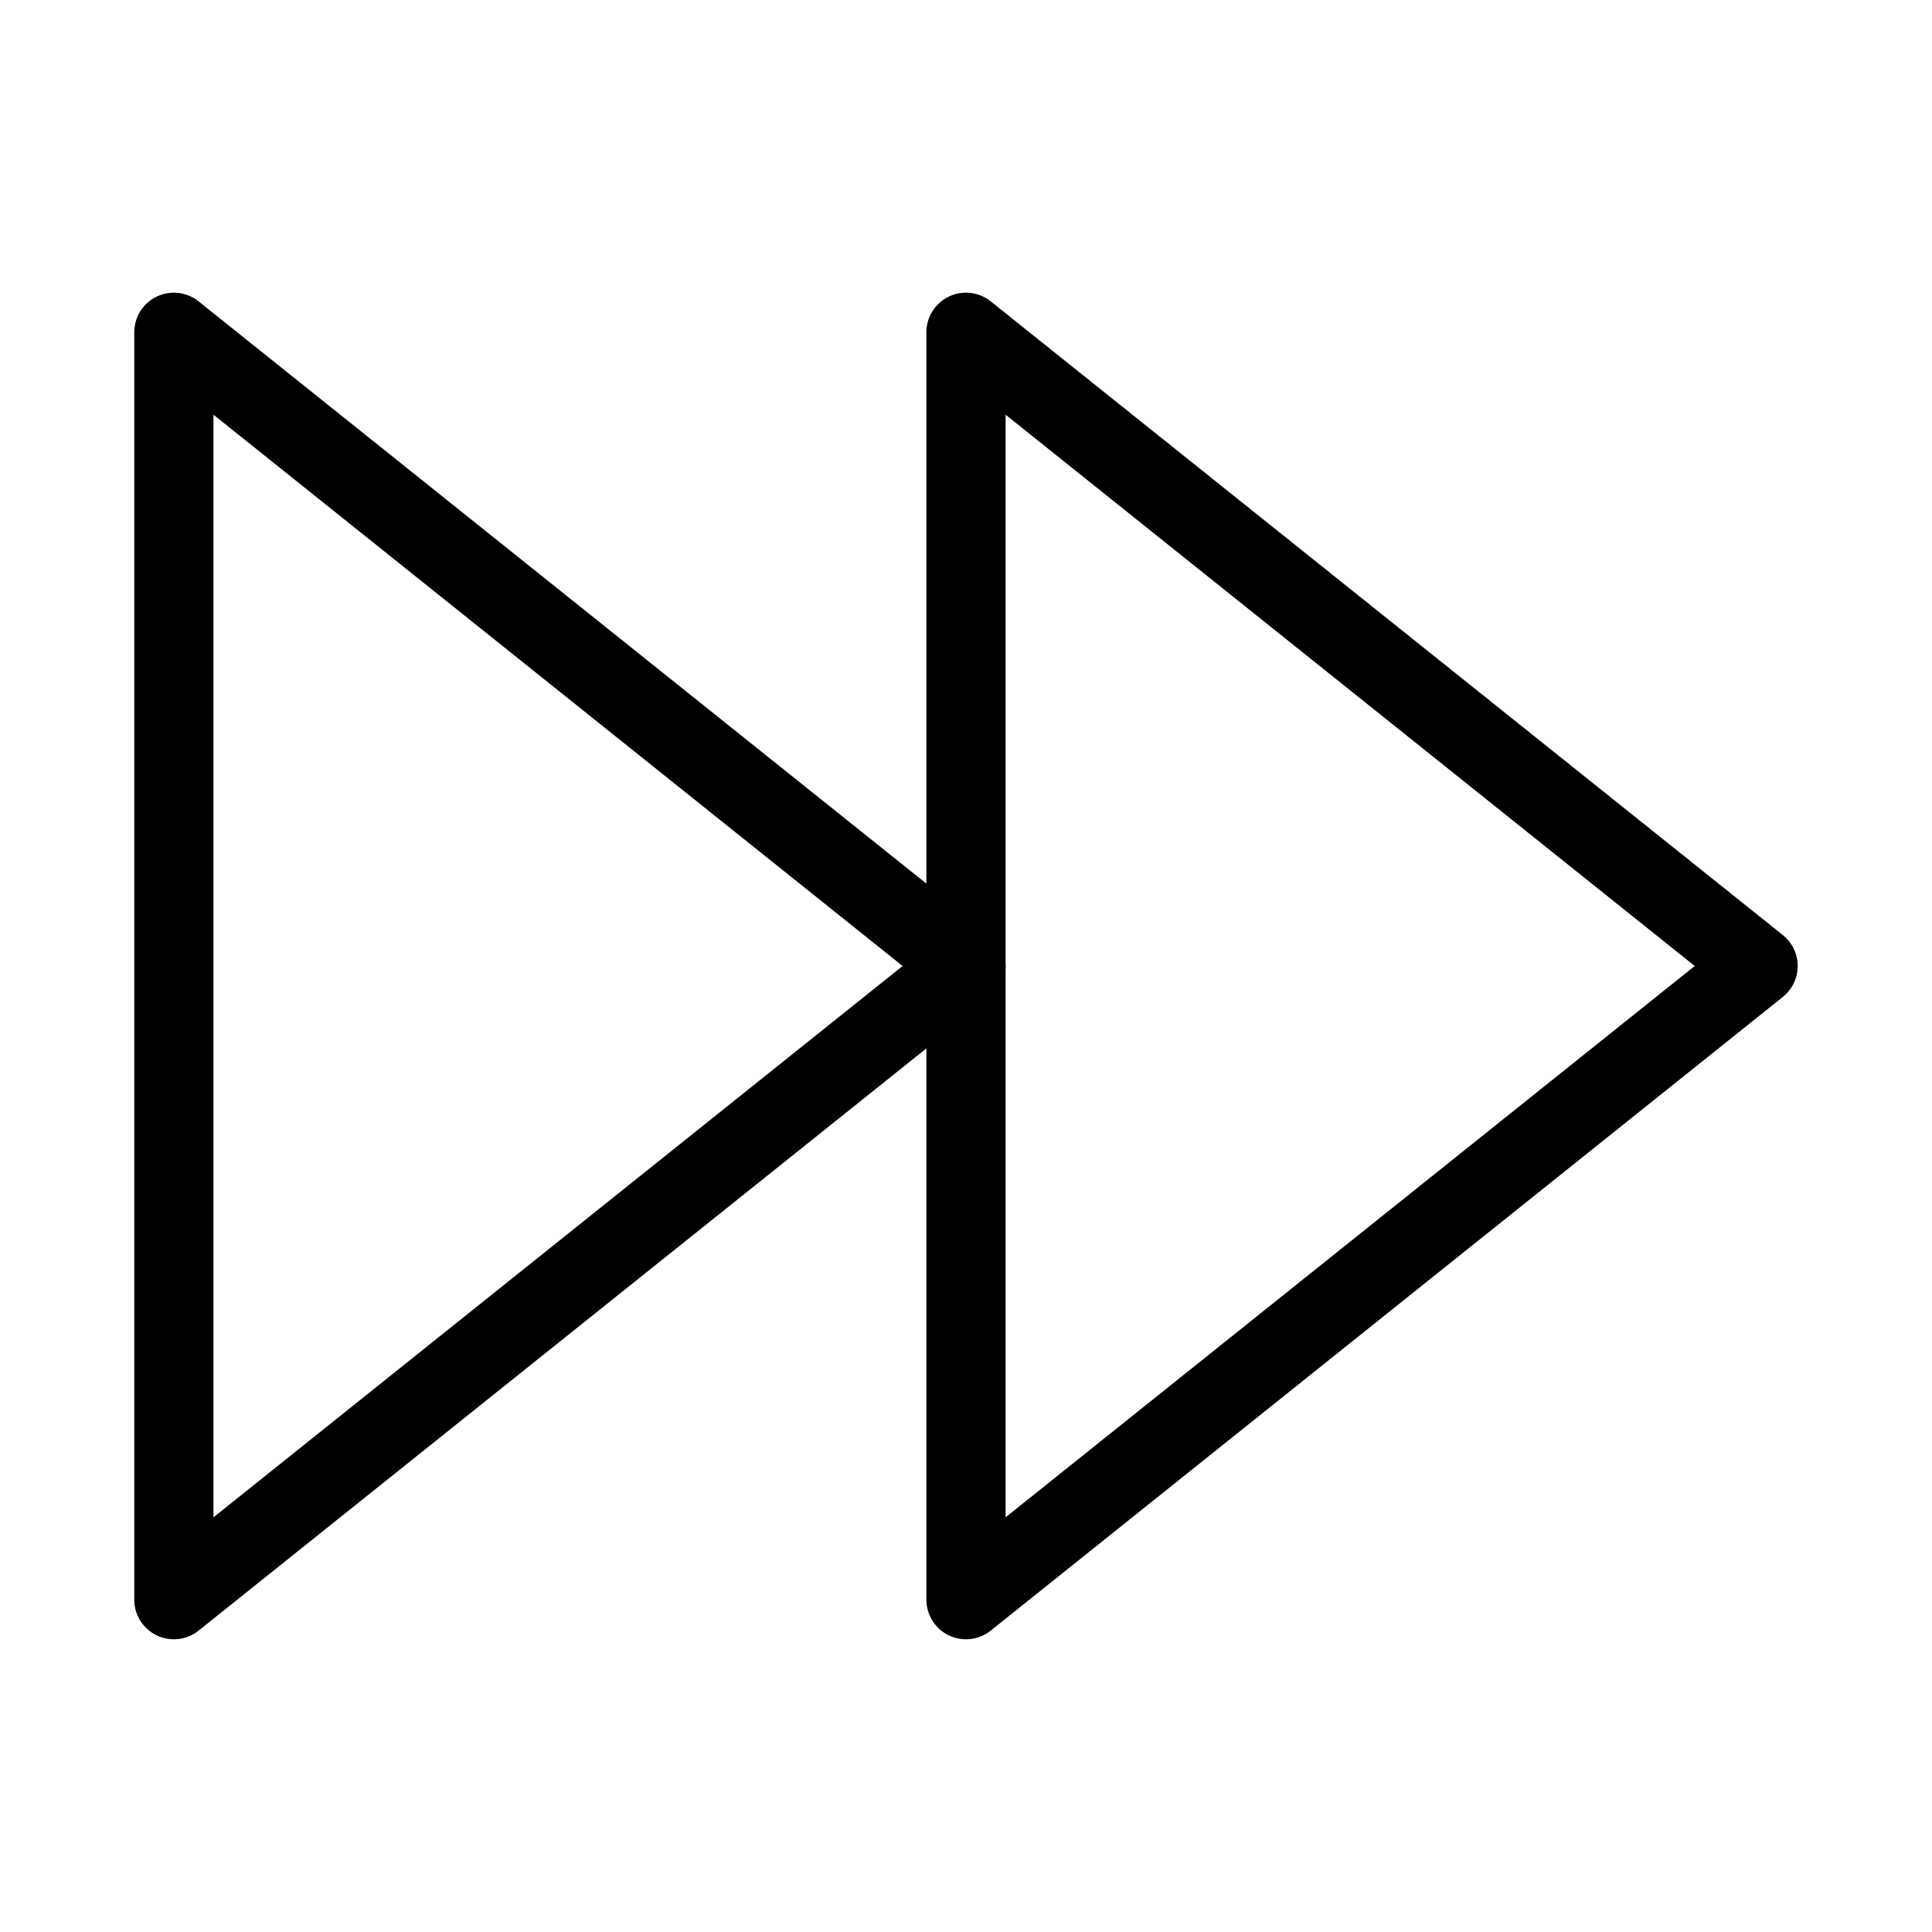 <?xml version="1.0" encoding="UTF-8"?>
<!-- Uploaded to: SVG Repo, www.svgrepo.com, Generator: SVG Repo Mixer Tools -->
<svg fill="#000000" width="800px" height="800px" version="1.1" viewBox="144 144 512 512" xmlns="http://www.w3.org/2000/svg">
 <g fill-rule="evenodd">
  <path d="m185.53 222.6c3.637-1.746 7.953-1.258 11.102 1.266l209.92 167.94c2.492 1.992 3.941 5.004 3.941 8.195 0 3.188-1.449 6.203-3.941 8.195l-209.92 167.93c-3.148 2.523-7.465 3.016-11.102 1.266-3.637-1.746-5.949-5.426-5.949-9.461v-335.87c0-4.035 2.312-7.711 5.949-9.461zm15.043 31.301v292.2l182.62-146.1z"/>
  <path d="m395.45 222.6c3.633-1.746 7.953-1.258 11.102 1.266l209.92 167.94c2.488 1.992 3.938 5.004 3.938 8.195 0 3.188-1.449 6.203-3.938 8.195l-209.92 167.93c-3.148 2.523-7.469 3.016-11.102 1.266-3.637-1.746-5.949-5.426-5.949-9.461v-335.87c0-4.035 2.312-7.711 5.949-9.461zm15.043 31.301v292.2l182.62-146.1z"/>
 </g>
</svg>